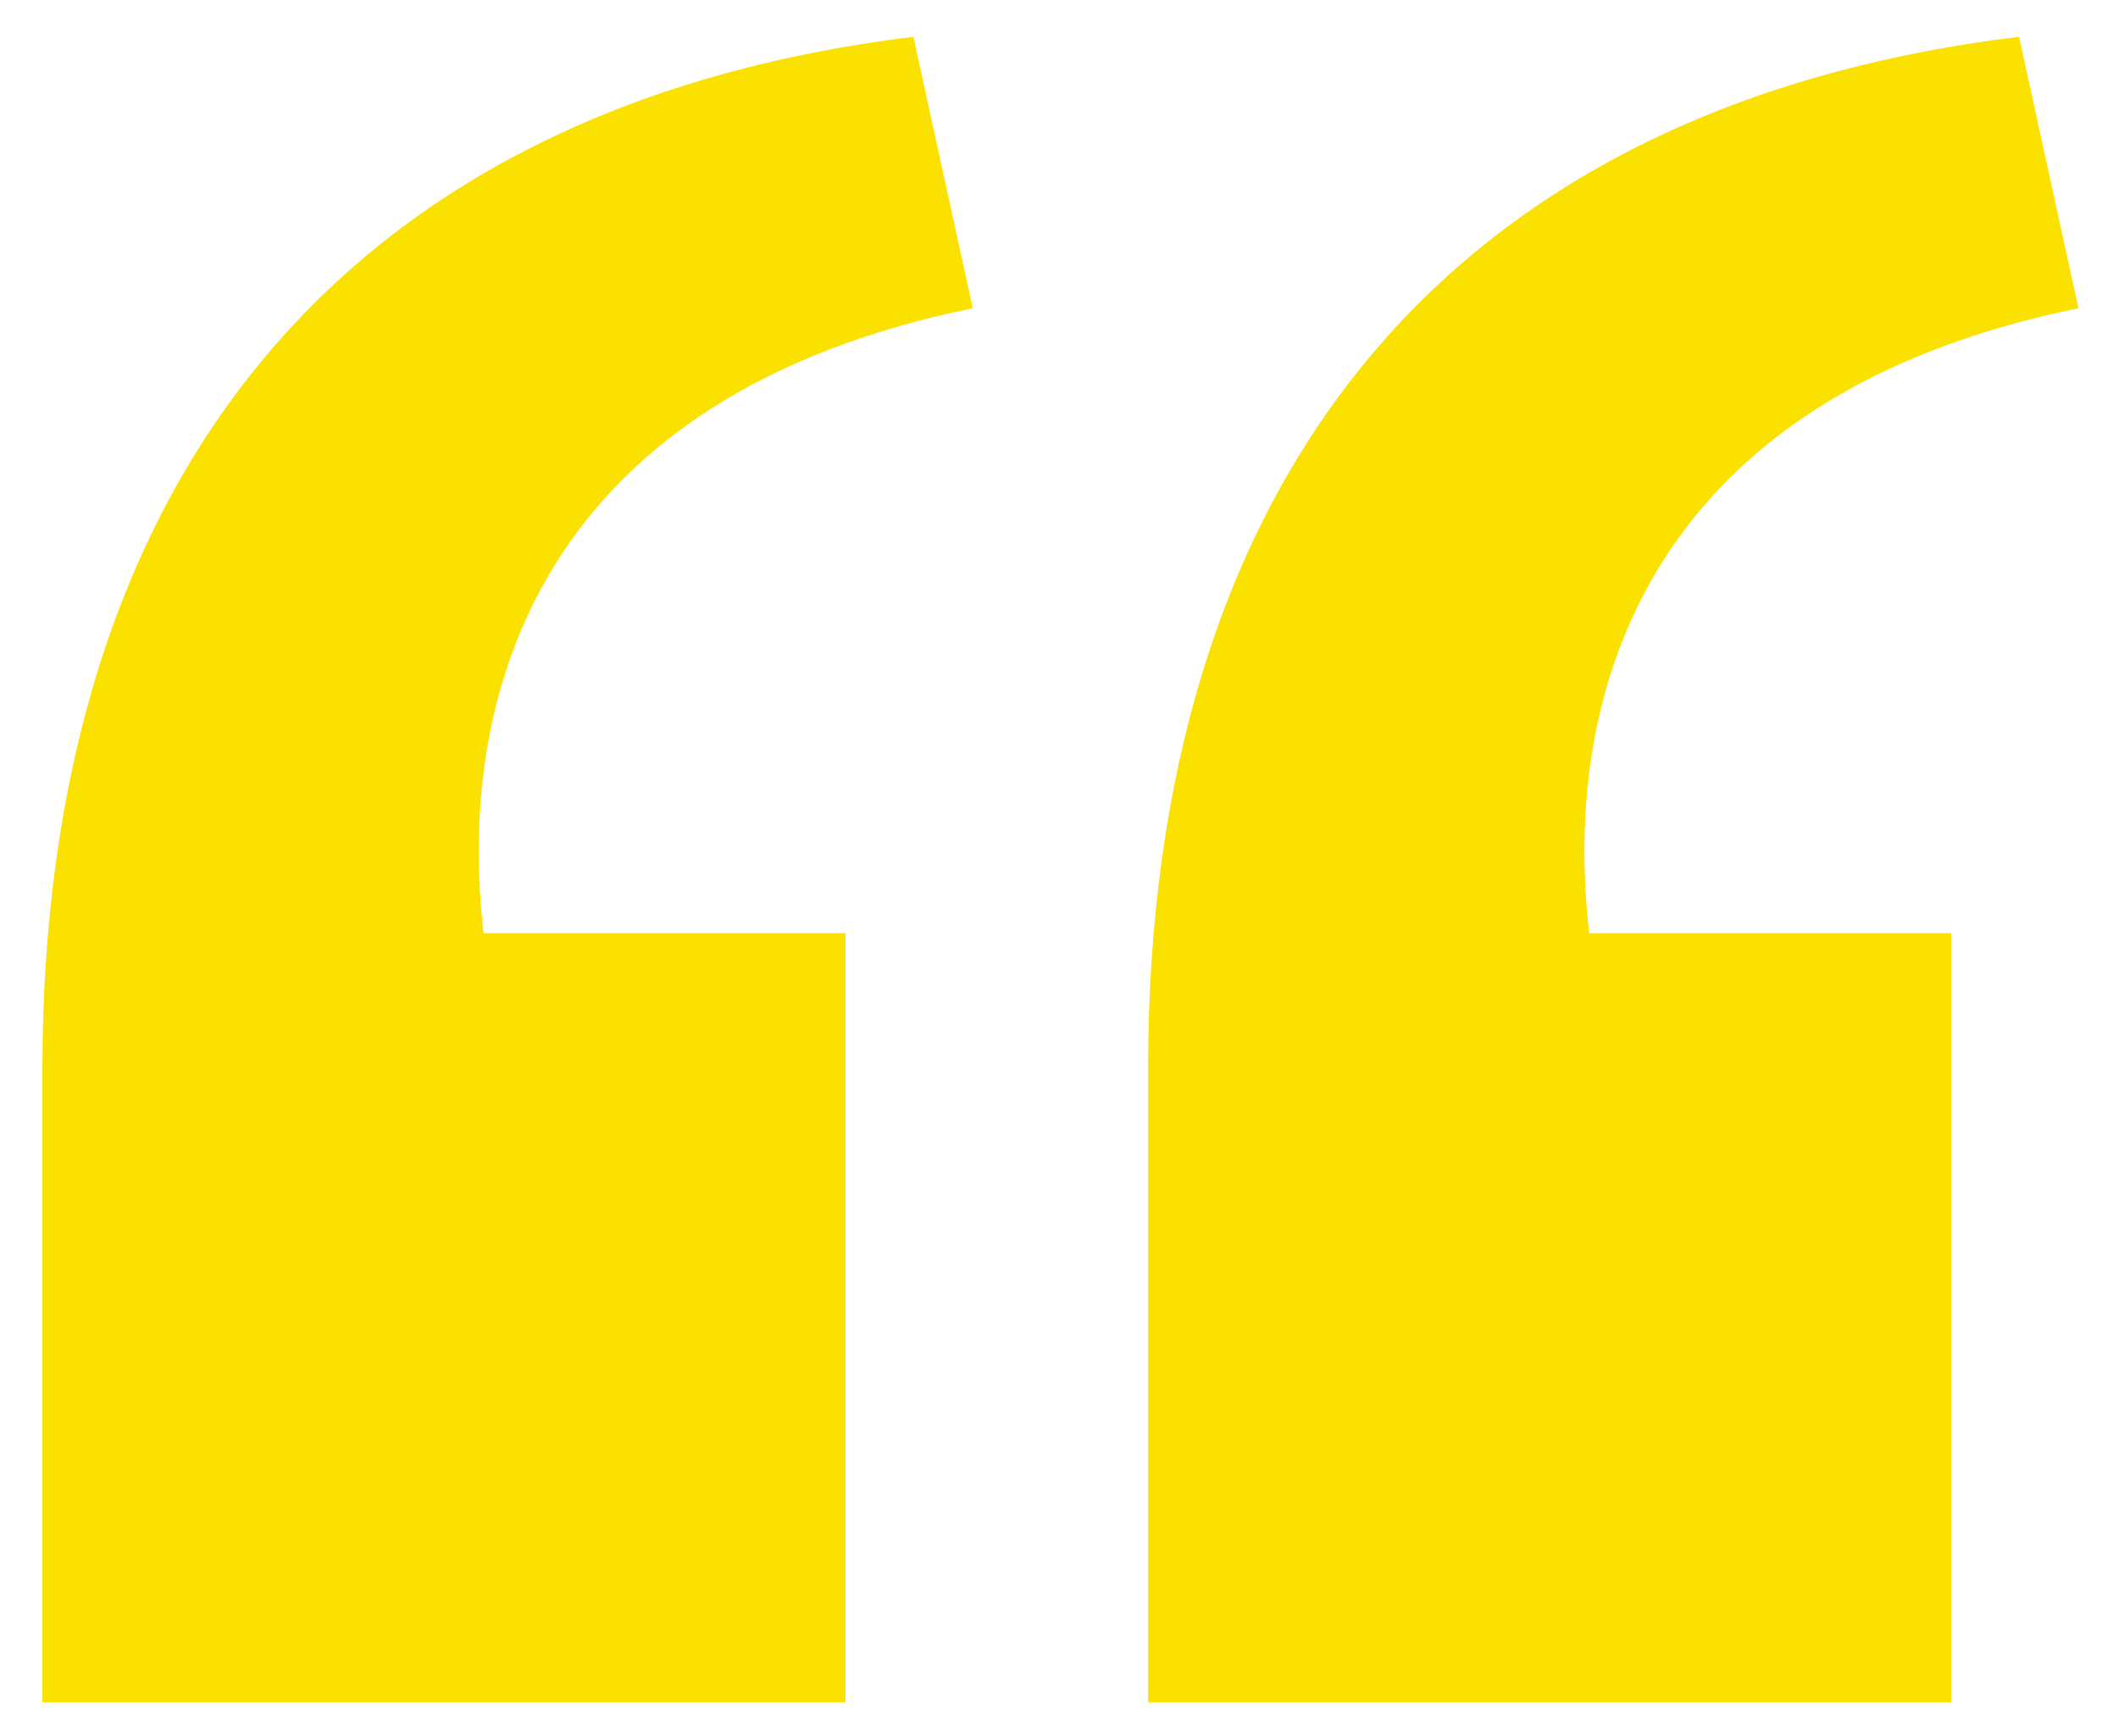 <?xml version="1.0" encoding="UTF-8"?>
<svg xmlns="http://www.w3.org/2000/svg" xmlns:xlink="http://www.w3.org/1999/xlink" id="Layer_1" data-name="Layer 1" version="1.1" viewBox="0 0 74.9 61.4">
  <defs>
    <style>
      .cls-1 {
        clip-path: url(#clippath);
      }

      .cls-2 {
        fill: none;
      }

      .cls-2, .cls-3 {
        stroke-width: 0px;
      }

      .cls-3 {
        fill: #fae100;
      }
    </style>
    <clipPath id="clippath">
      <rect class="cls-2" x="1.5" y="1.2" width="72" height="59"></rect>
    </clipPath>
  </defs>
  <g class="cls-1">
    <path class="cls-3" d="M1.5,60.2h28.4v-27.2h-12.8c-1-8.6,2.1-19,17.3-22.1l-2.1-9.6C12,3.8,1.5,17.1,1.5,37.8v22.4ZM40.6,60.2h28.4v-27.2h-12.8c-1-8.6,2.1-19,17.3-22.1l-2.1-9.6c-20.4,2.5-30.8,15.8-30.8,36.5v22.4h0Z"></path>
  </g>
</svg>
